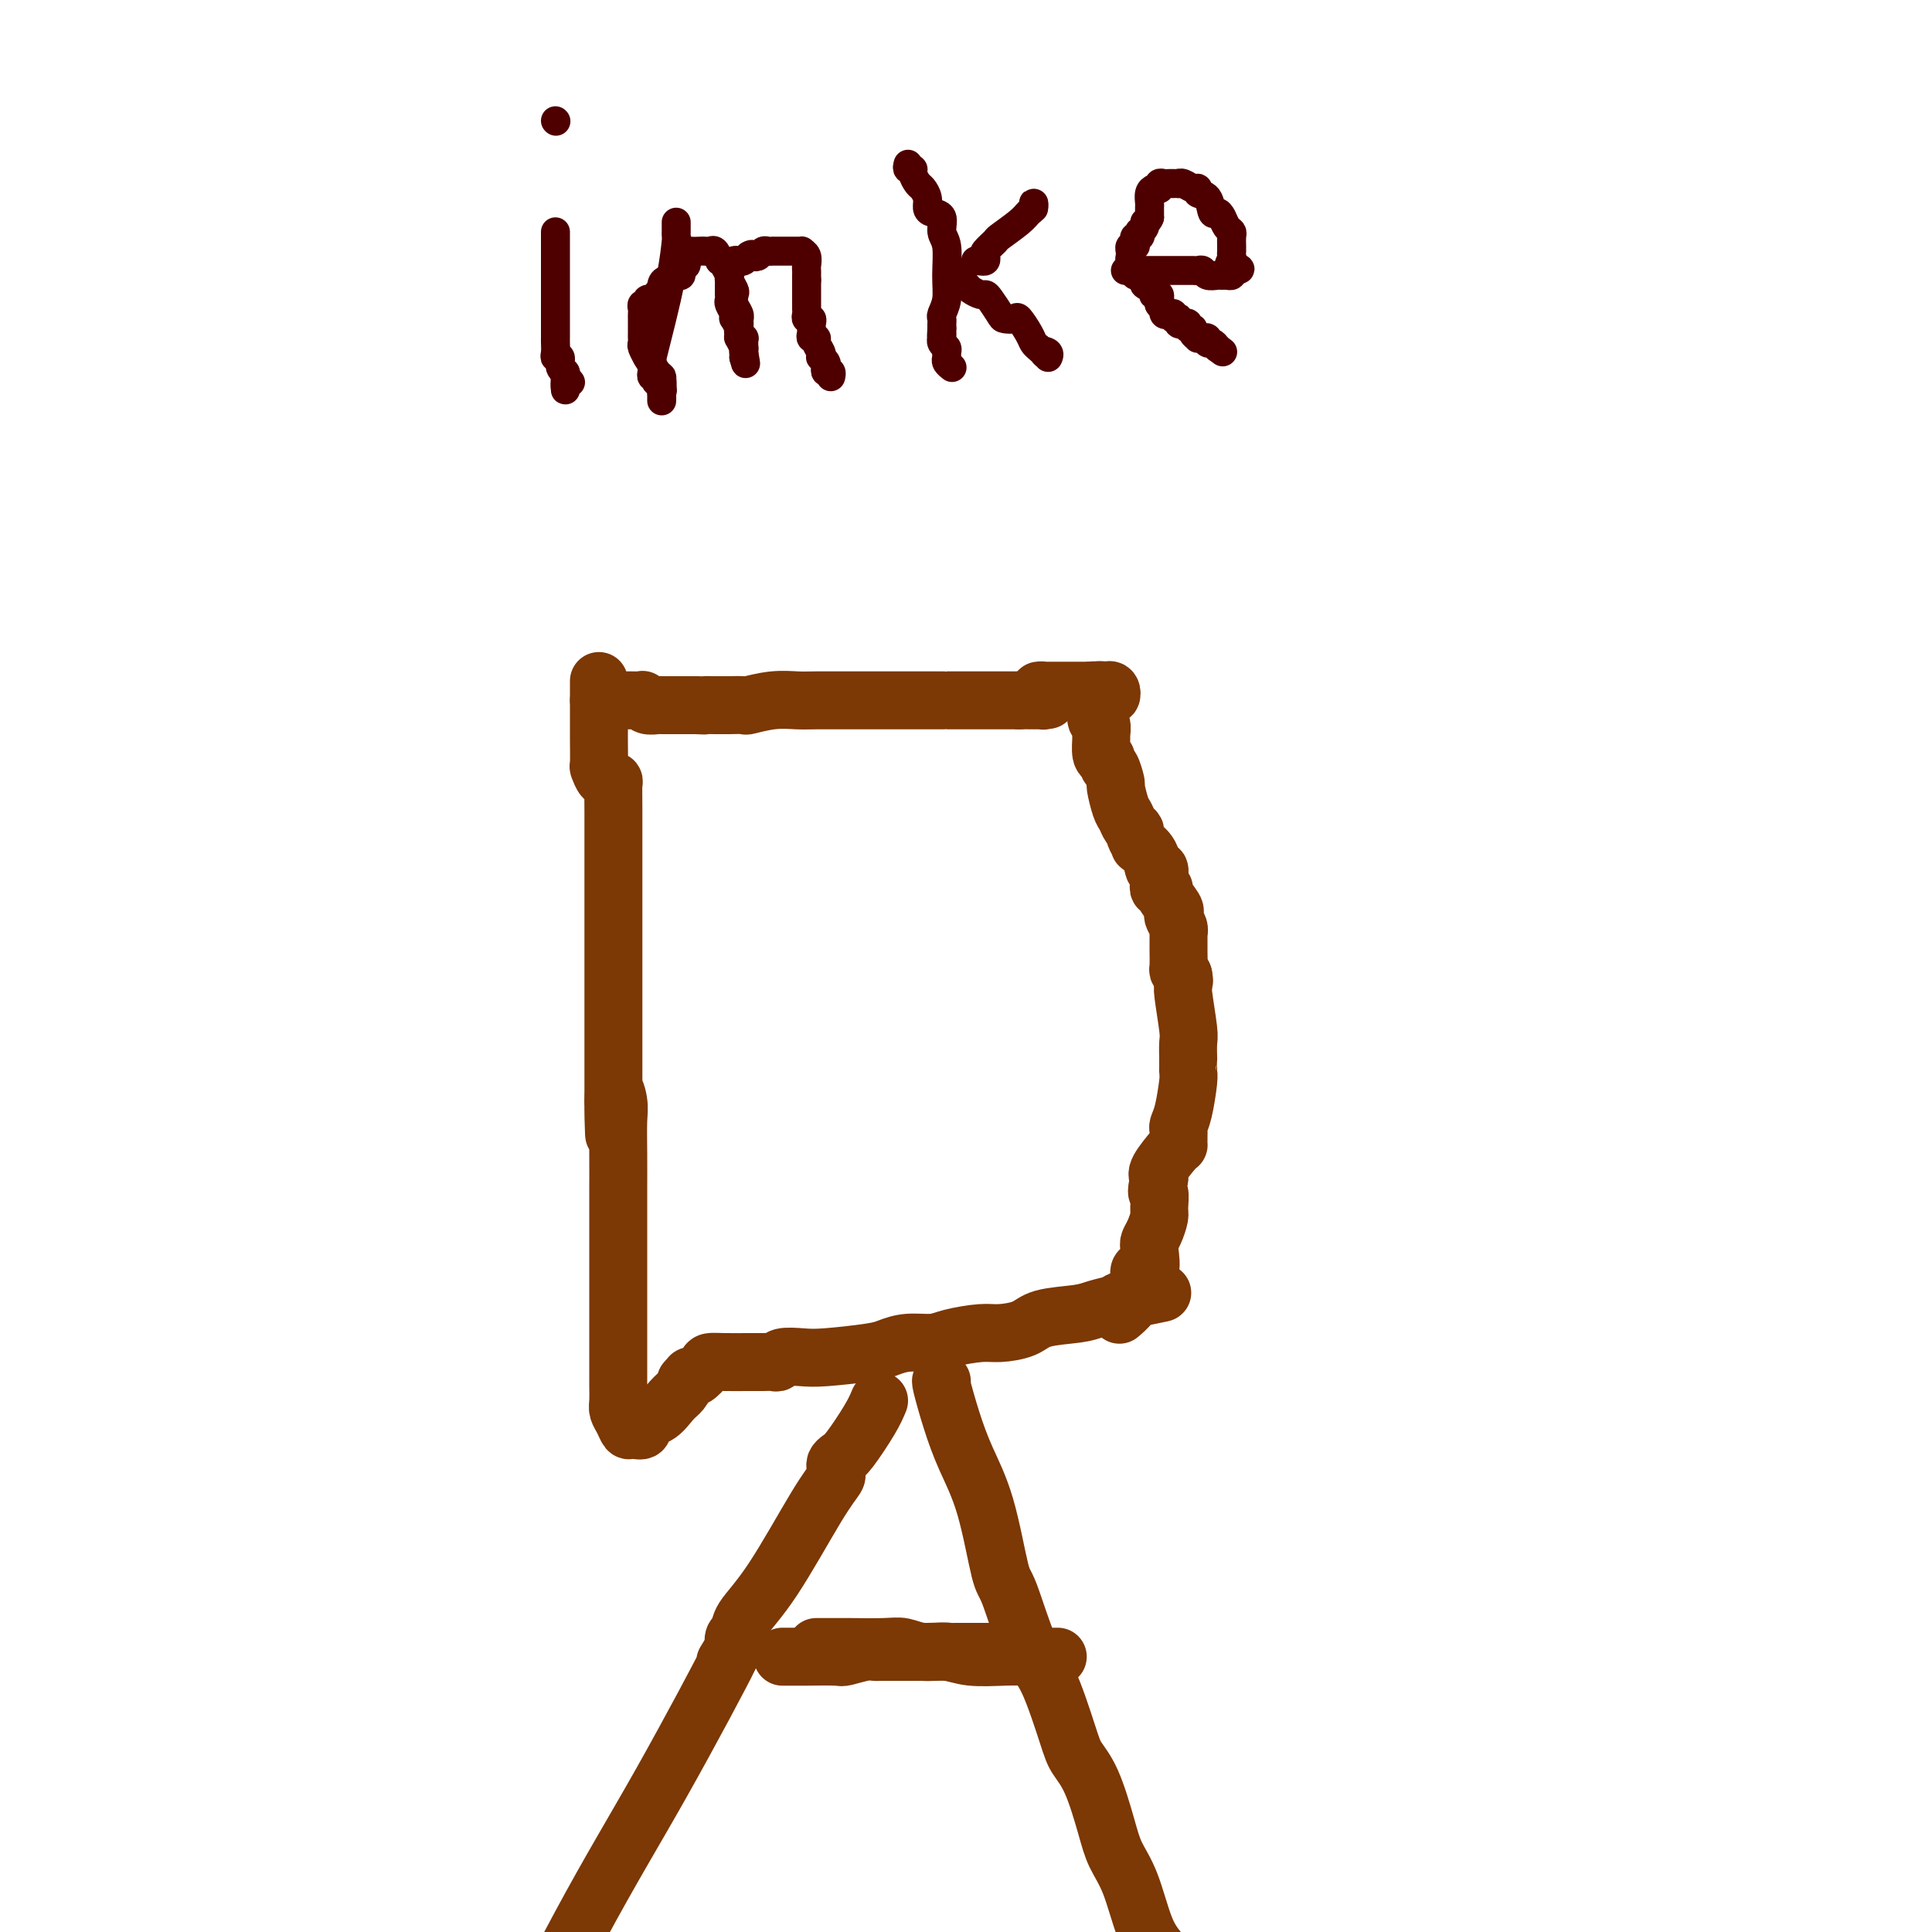 <svg viewBox='0 0 400 400' version='1.1' xmlns='http://www.w3.org/2000/svg' xmlns:xlink='http://www.w3.org/1999/xlink'><g fill='none' stroke='#7C3805' stroke-width='12' stroke-linecap='round' stroke-linejoin='round'><path d='M124,145c0.333,-0.000 0.667,-0.000 1,0c0.333,0.000 0.666,0.000 1,0c0.334,-0.000 0.668,-0.000 1,0c0.332,0.000 0.663,0.000 1,0c0.337,-0.000 0.682,-0.000 1,0c0.318,0.000 0.611,0.000 1,0c0.389,-0.000 0.874,-0.001 1,0c0.126,0.001 -0.108,0.004 0,0c0.108,-0.004 0.558,-0.015 1,0c0.442,0.015 0.877,0.057 1,0c0.123,-0.057 -0.067,-0.211 0,0c0.067,0.211 0.392,0.789 1,1c0.608,0.211 1.500,0.057 2,0c0.500,-0.057 0.608,-0.015 1,0c0.392,0.015 1.067,0.004 2,0c0.933,-0.004 2.124,-0.001 3,0c0.876,0.001 1.438,0.001 2,0'/><path d='M144,146c3.453,0.155 2.085,0.042 2,0c-0.085,-0.042 1.113,-0.011 2,0c0.887,0.011 1.463,0.004 2,0c0.537,-0.004 1.034,-0.005 1,0c-0.034,0.005 -0.599,0.015 0,0c0.599,-0.015 2.362,-0.057 3,0c0.638,0.057 0.150,0.211 1,0c0.850,-0.211 3.037,-0.789 5,-1c1.963,-0.211 3.704,-0.057 5,0c1.296,0.057 2.149,0.015 4,0c1.851,-0.015 4.699,-0.004 7,0c2.301,0.004 4.054,0.001 5,0c0.946,-0.001 1.086,-0.000 3,0c1.914,0.000 5.602,0.000 7,0c1.398,-0.000 0.507,-0.000 1,0c0.493,0.000 2.372,0.000 3,0c0.628,-0.000 0.006,-0.000 0,0c-0.006,0.000 0.604,0.000 1,0c0.396,-0.000 0.579,-0.000 1,0c0.421,0.000 1.082,0.000 2,0c0.918,-0.000 2.093,-0.000 3,0c0.907,0.000 1.545,0.000 3,0c1.455,-0.000 3.728,-0.000 6,0'/><path d='M211,145c10.713,-0.152 3.996,-0.030 2,0c-1.996,0.030 0.728,-0.030 2,0c1.272,0.030 1.090,0.152 1,0c-0.090,-0.152 -0.089,-0.577 0,-1c0.089,-0.423 0.267,-0.846 0,-1c-0.267,-0.154 -0.979,-0.041 -1,0c-0.021,0.041 0.648,0.011 2,0c1.352,-0.011 3.386,-0.003 5,0c1.614,0.003 2.807,0.002 4,0'/><path d='M226,143c2.728,-0.289 2.049,-0.011 2,0c-0.049,0.011 0.534,-0.246 1,0c0.466,0.246 0.816,0.994 1,1c0.184,0.006 0.203,-0.731 0,-1c-0.203,-0.269 -0.629,-0.069 -1,0c-0.371,0.069 -0.689,0.007 -1,0c-0.311,-0.007 -0.615,0.042 -1,0c-0.385,-0.042 -0.850,-0.176 -1,0c-0.150,0.176 0.016,0.662 0,1c-0.016,0.338 -0.215,0.529 0,1c0.215,0.471 0.842,1.223 1,2c0.158,0.777 -0.155,1.577 0,2c0.155,0.423 0.776,0.467 1,1c0.224,0.533 0.050,1.555 0,2c-0.050,0.445 0.025,0.312 0,1c-0.025,0.688 -0.150,2.197 0,3c0.150,0.803 0.575,0.902 1,1'/><path d='M229,157c0.626,2.437 0.693,1.531 1,2c0.307,0.469 0.856,2.314 1,3c0.144,0.686 -0.115,0.211 0,1c0.115,0.789 0.604,2.840 1,4c0.396,1.160 0.699,1.429 1,2c0.301,0.571 0.601,1.444 1,2c0.399,0.556 0.898,0.794 1,1c0.102,0.206 -0.194,0.378 0,1c0.194,0.622 0.879,1.692 1,2c0.121,0.308 -0.321,-0.145 0,0c0.321,0.145 1.407,0.889 2,2c0.593,1.111 0.694,2.589 1,3c0.306,0.411 0.818,-0.244 1,0c0.182,0.244 0.033,1.387 0,2c-0.033,0.613 0.051,0.697 0,1c-0.051,0.303 -0.238,0.827 0,1c0.238,0.173 0.900,-0.004 1,0c0.100,0.004 -0.362,0.189 0,1c0.362,0.811 1.547,2.246 2,3c0.453,0.754 0.174,0.826 0,1c-0.174,0.174 -0.243,0.450 0,1c0.243,0.550 0.797,1.374 1,2c0.203,0.626 0.055,1.054 0,1c-0.055,-0.054 -0.015,-0.590 0,0c0.015,0.590 0.007,2.304 0,3c-0.007,0.696 -0.012,0.372 0,1c0.012,0.628 0.042,2.208 0,3c-0.042,0.792 -0.155,0.798 0,1c0.155,0.202 0.577,0.601 1,1'/><path d='M245,202c0.311,2.120 0.087,0.421 0,0c-0.087,-0.421 -0.037,0.438 0,1c0.037,0.562 0.063,0.828 0,1c-0.063,0.172 -0.213,0.252 0,2c0.213,1.748 0.789,5.165 1,7c0.211,1.835 0.057,2.088 0,3c-0.057,0.912 -0.015,2.482 0,3c0.015,0.518 0.005,-0.017 0,0c-0.005,0.017 -0.004,0.585 0,1c0.004,0.415 0.011,0.678 0,1c-0.011,0.322 -0.042,0.702 0,1c0.042,0.298 0.155,0.514 0,2c-0.155,1.486 -0.577,4.243 -1,6c-0.423,1.757 -0.845,2.513 -1,3c-0.155,0.487 -0.041,0.705 0,1c0.041,0.295 0.010,0.668 0,1c-0.010,0.332 0.000,0.624 0,1c-0.000,0.376 -0.011,0.836 0,1c0.011,0.164 0.044,0.034 0,0c-0.044,-0.034 -0.166,0.029 -1,1c-0.834,0.971 -2.381,2.849 -3,4c-0.619,1.151 -0.309,1.576 0,2'/><path d='M240,244c-0.925,3.922 -0.237,2.728 0,3c0.237,0.272 0.025,2.009 0,3c-0.025,0.991 0.139,1.234 0,2c-0.139,0.766 -0.581,2.055 -1,3c-0.419,0.945 -0.815,1.545 -1,2c-0.185,0.455 -0.158,0.765 0,2c0.158,1.235 0.447,3.394 0,4c-0.447,0.606 -1.630,-0.342 -2,0c-0.370,0.342 0.072,1.973 0,3c-0.072,1.027 -0.658,1.451 -1,2c-0.342,0.549 -0.438,1.225 -1,2c-0.562,0.775 -1.589,1.650 -2,2c-0.411,0.350 -0.205,0.175 0,0'/><path d='M124,141c-0.000,1.463 -0.001,2.926 0,4c0.001,1.074 0.003,1.760 0,3c-0.003,1.240 -0.012,3.035 0,5c0.012,1.965 0.046,4.100 0,5c-0.046,0.900 -0.170,0.563 0,1c0.170,0.437 0.634,1.647 1,2c0.366,0.353 0.634,-0.151 1,0c0.366,0.151 0.830,0.956 1,1c0.170,0.044 0.046,-0.673 0,0c-0.046,0.673 -0.012,2.736 0,6c0.012,3.264 0.003,7.728 0,11c-0.003,3.272 -0.001,5.351 0,8c0.001,2.649 0.000,5.867 0,8c-0.000,2.133 -0.000,3.179 0,4c0.000,0.821 0.000,1.416 0,3c-0.000,1.584 -0.000,4.158 0,6c0.000,1.842 0.000,2.952 0,5c-0.000,2.048 -0.000,5.033 0,7c0.000,1.967 0.000,2.914 0,4c-0.000,1.086 -0.000,2.310 0,3c0.000,0.690 0.000,0.845 0,1'/><path d='M127,228c0.403,13.501 -0.088,3.754 0,0c0.088,-3.754 0.756,-1.516 1,0c0.244,1.516 0.065,2.308 0,4c-0.065,1.692 -0.018,4.282 0,7c0.018,2.718 0.005,5.563 0,7c-0.005,1.437 -0.001,1.467 0,1c0.001,-0.467 0.000,-1.429 0,1c-0.000,2.429 -0.000,8.249 0,13c0.000,4.751 0.000,8.432 0,11c-0.000,2.568 0.000,4.021 0,5c-0.000,0.979 -0.000,1.483 0,2c0.000,0.517 0.000,1.048 0,2c-0.000,0.952 -0.001,2.324 0,3c0.001,0.676 0.003,0.656 0,1c-0.003,0.344 -0.012,1.052 0,2c0.012,0.948 0.043,2.134 0,3c-0.043,0.866 -0.161,1.411 0,2c0.161,0.589 0.601,1.222 1,2c0.399,0.778 0.757,1.699 1,2c0.243,0.301 0.372,-0.020 1,0c0.628,0.020 1.754,0.381 2,0c0.246,-0.381 -0.390,-1.506 0,-2c0.390,-0.494 1.806,-0.359 3,-1c1.194,-0.641 2.168,-2.057 3,-3c0.832,-0.943 1.524,-1.412 2,-2c0.476,-0.588 0.738,-1.294 1,-2'/><path d='M142,286c1.124,-1.338 0.935,-1.181 1,-1c0.065,0.181 0.384,0.388 1,0c0.616,-0.388 1.530,-1.372 2,-2c0.470,-0.628 0.497,-0.901 1,-1c0.503,-0.099 1.483,-0.026 3,0c1.517,0.026 3.570,0.003 5,0c1.430,-0.003 2.238,0.013 3,0c0.762,-0.013 1.479,-0.055 2,0c0.521,0.055 0.846,0.208 1,0c0.154,-0.208 0.137,-0.776 1,-1c0.863,-0.224 2.606,-0.102 4,0c1.394,0.102 2.439,0.186 5,0c2.561,-0.186 6.640,-0.641 9,-1c2.360,-0.359 3.002,-0.622 4,-1c0.998,-0.378 2.351,-0.871 4,-1c1.649,-0.129 3.593,0.107 5,0c1.407,-0.107 2.277,-0.557 4,-1c1.723,-0.443 4.299,-0.878 6,-1c1.701,-0.122 2.526,0.070 4,0c1.474,-0.070 3.597,-0.401 5,-1c1.403,-0.599 2.088,-1.467 4,-2c1.912,-0.533 5.052,-0.730 7,-1c1.948,-0.270 2.704,-0.611 4,-1c1.296,-0.389 3.131,-0.826 4,-1c0.869,-0.174 0.772,-0.085 1,0c0.228,0.085 0.779,0.167 1,0c0.221,-0.167 0.110,-0.584 0,-1'/><path d='M233,269c14.369,-2.631 4.792,-0.708 1,0c-3.792,0.708 -1.798,0.202 -1,0c0.798,-0.202 0.399,-0.101 0,0'/><path d='M182,290c-0.445,1.065 -0.890,2.131 -2,4c-1.110,1.869 -2.887,4.543 -4,6c-1.113,1.457 -1.564,1.698 -2,2c-0.436,0.302 -0.856,0.665 -1,1c-0.144,0.335 -0.010,0.643 0,1c0.010,0.357 -0.103,0.763 0,1c0.103,0.237 0.421,0.305 0,1c-0.421,0.695 -1.581,2.017 -4,6c-2.419,3.983 -6.099,10.628 -9,15c-2.901,4.372 -5.025,6.471 -6,8c-0.975,1.529 -0.801,2.489 -1,3c-0.199,0.511 -0.771,0.575 -1,1c-0.229,0.425 -0.114,1.213 0,2'/><path d='M152,341c-4.217,7.102 0.241,-0.643 -1,2c-1.241,2.643 -8.180,15.673 -14,26c-5.820,10.327 -10.520,17.951 -17,30c-6.480,12.049 -14.740,28.525 -23,45'/><path d='M195,286c-0.162,-0.182 -0.324,-0.363 0,1c0.324,1.363 1.135,4.272 2,7c0.865,2.728 1.785,5.276 3,8c1.215,2.724 2.726,5.625 4,10c1.274,4.375 2.313,10.225 3,13c0.687,2.775 1.023,2.475 2,5c0.977,2.525 2.596,7.875 4,11c1.404,3.125 2.593,4.025 4,7c1.407,2.975 3.034,8.024 4,11c0.966,2.976 1.273,3.880 2,5c0.727,1.120 1.874,2.455 3,5c1.126,2.545 2.230,6.298 3,9c0.770,2.702 1.206,4.353 2,6c0.794,1.647 1.944,3.290 3,6c1.056,2.710 2.016,6.489 3,9c0.984,2.511 1.992,3.756 3,5'/><path d='M169,341c0.124,-0.001 0.248,-0.001 1,0c0.752,0.001 2.132,0.004 3,0c0.868,-0.004 1.225,-0.016 3,0c1.775,0.016 4.968,0.061 7,0c2.032,-0.061 2.903,-0.226 4,0c1.097,0.226 2.422,0.845 4,1c1.578,0.155 3.410,-0.155 5,0c1.590,0.155 2.937,0.774 5,1c2.063,0.226 4.843,0.061 7,0c2.157,-0.061 3.692,-0.016 5,0c1.308,0.016 2.389,0.004 3,0c0.611,-0.004 0.751,-0.001 1,0c0.249,0.001 0.605,0.000 1,0c0.395,-0.000 0.827,-0.000 1,0c0.173,0.000 0.086,0.000 0,0'/><path d='M162,343c0.336,-0.000 0.672,-0.000 1,0c0.328,0.000 0.648,0.001 1,0c0.352,-0.001 0.735,-0.004 1,0c0.265,0.004 0.413,0.015 2,0c1.587,-0.015 4.612,-0.057 6,0c1.388,0.057 1.140,0.211 2,0c0.860,-0.211 2.829,-0.789 4,-1c1.171,-0.211 1.543,-0.057 2,0c0.457,0.057 0.999,0.015 1,0c0.001,-0.015 -0.538,-0.004 0,0c0.538,0.004 2.154,0.001 4,0c1.846,-0.001 3.923,-0.001 6,0'/><path d='M192,342c5.437,-0.155 4.030,-0.041 4,0c-0.030,0.041 1.317,0.011 2,0c0.683,-0.011 0.703,-0.003 1,0c0.297,0.003 0.870,0.001 1,0c0.130,-0.001 -0.184,-0.000 0,0c0.184,0.000 0.866,-0.000 1,0c0.134,0.000 -0.280,0.000 1,0c1.280,-0.000 4.256,-0.001 6,0c1.744,0.001 2.258,0.004 3,0c0.742,-0.004 1.712,-0.015 2,0c0.288,0.015 -0.105,0.057 0,0c0.105,-0.057 0.709,-0.211 1,0c0.291,0.211 0.271,0.788 0,1c-0.271,0.212 -0.792,0.061 -1,0c-0.208,-0.061 -0.104,-0.030 0,0'/></g>
<g fill='none' stroke='#4E0000' stroke-width='6' stroke-linecap='round' stroke-linejoin='round'><path d='M115,48c0.000,1.632 0.000,3.265 0,4c-0.000,0.735 -0.000,0.573 0,1c0.000,0.427 0.000,1.442 0,2c-0.000,0.558 -0.000,0.660 0,1c0.000,0.340 0.000,0.917 0,1c-0.000,0.083 -0.000,-0.329 0,0c0.000,0.329 0.000,1.398 0,2c-0.000,0.602 -0.000,0.737 0,1c0.000,0.263 0.000,0.653 0,1c-0.000,0.347 -0.000,0.652 0,1c0.000,0.348 0.000,0.740 0,1c-0.000,0.260 -0.000,0.389 0,1c0.000,0.611 0.000,1.704 0,2c-0.000,0.296 -0.000,-0.206 0,0c0.000,0.206 0.000,1.119 0,2c-0.000,0.881 -0.001,1.729 0,2c0.001,0.271 0.004,-0.034 0,0c-0.004,0.034 -0.016,0.408 0,1c0.016,0.592 0.061,1.401 0,2c-0.061,0.599 -0.226,0.986 0,1c0.226,0.014 0.844,-0.347 1,0c0.156,0.347 -0.150,1.401 0,2c0.150,0.599 0.757,0.743 1,1c0.243,0.257 0.121,0.629 0,1'/><path d='M117,78c0.250,4.869 -0.125,2.042 0,1c0.125,-1.042 0.750,-0.298 1,0c0.250,0.298 0.125,0.149 0,0'/><path d='M115,25c0.000,0.000 0.100,0.100 0.1,0.1'/><path d='M140,46c0.000,0.301 0.001,0.601 0,1c-0.001,0.399 -0.002,0.895 0,1c0.002,0.105 0.008,-0.183 0,0c-0.008,0.183 -0.029,0.837 0,1c0.029,0.163 0.109,-0.165 0,1c-0.109,1.165 -0.407,3.824 -1,7c-0.593,3.176 -1.479,6.868 -2,9c-0.521,2.132 -0.676,2.704 -1,4c-0.324,1.296 -0.819,3.317 -1,4c-0.181,0.683 -0.050,0.029 0,0c0.050,-0.029 0.017,0.565 0,1c-0.017,0.435 -0.018,0.709 0,1c0.018,0.291 0.056,0.600 0,1c-0.056,0.400 -0.208,0.891 0,1c0.208,0.109 0.774,-0.163 1,0c0.226,0.163 0.113,0.762 0,1c-0.113,0.238 -0.226,0.115 0,0c0.226,-0.115 0.792,-0.223 1,0c0.208,0.223 0.060,0.778 0,1c-0.060,0.222 -0.030,0.111 0,0'/><path d='M137,80c0.309,1.113 0.083,0.894 0,1c-0.083,0.106 -0.022,0.537 0,1c0.022,0.463 0.006,0.958 0,1c-0.006,0.042 -0.003,-0.367 0,-1c0.003,-0.633 0.007,-1.488 0,-2c-0.007,-0.512 -0.025,-0.682 0,-1c0.025,-0.318 0.094,-0.786 0,-1c-0.094,-0.214 -0.351,-0.176 -1,-1c-0.649,-0.824 -1.691,-2.511 -2,-3c-0.309,-0.489 0.113,0.220 0,0c-0.113,-0.220 -0.762,-1.368 -1,-2c-0.238,-0.632 -0.064,-0.746 0,-1c0.064,-0.254 0.017,-0.646 0,-1c-0.017,-0.354 -0.005,-0.668 0,-1c0.005,-0.332 0.001,-0.680 0,-1c-0.001,-0.320 -0.000,-0.610 0,-1c0.000,-0.390 -0.001,-0.879 0,-1c0.001,-0.121 0.004,0.126 0,0c-0.004,-0.126 -0.016,-0.626 0,-1c0.016,-0.374 0.060,-0.621 0,-1c-0.060,-0.379 -0.223,-0.889 0,-1c0.223,-0.111 0.833,0.176 1,0c0.167,-0.176 -0.109,-0.817 0,-1c0.109,-0.183 0.603,0.090 1,0c0.397,-0.090 0.699,-0.545 1,-1'/><path d='M136,61c0.702,-1.443 0.958,-0.051 1,0c0.042,0.051 -0.130,-1.241 0,-2c0.130,-0.759 0.561,-0.987 1,-1c0.439,-0.013 0.887,0.190 1,0c0.113,-0.190 -0.110,-0.772 0,-1c0.110,-0.228 0.551,-0.102 1,0c0.449,0.102 0.905,0.181 1,0c0.095,-0.181 -0.171,-0.622 0,-1c0.171,-0.378 0.777,-0.694 1,-1c0.223,-0.306 0.062,-0.604 0,-1c-0.062,-0.396 -0.024,-0.891 0,-1c0.024,-0.109 0.034,0.167 0,0c-0.034,-0.167 -0.111,-0.776 0,-1c0.111,-0.224 0.411,-0.061 1,0c0.589,0.061 1.467,0.022 2,0c0.533,-0.022 0.720,-0.027 1,0c0.280,0.027 0.652,0.084 1,0c0.348,-0.084 0.671,-0.310 1,0c0.329,0.310 0.665,1.155 1,2'/><path d='M149,54c0.780,0.423 0.731,0.480 1,1c0.269,0.520 0.856,1.504 1,2c0.144,0.496 -0.154,0.503 0,1c0.154,0.497 0.759,1.482 1,2c0.241,0.518 0.117,0.568 0,1c-0.117,0.432 -0.227,1.247 0,2c0.227,0.753 0.792,1.444 1,2c0.208,0.556 0.060,0.976 0,1c-0.060,0.024 -0.030,-0.348 0,0c0.030,0.348 0.061,1.417 0,2c-0.061,0.583 -0.212,0.681 0,1c0.212,0.319 0.789,0.859 1,1c0.211,0.141 0.057,-0.116 0,0c-0.057,0.116 -0.015,0.605 0,1c0.015,0.395 0.004,0.694 0,1c-0.004,0.306 -0.001,0.618 0,1c0.001,0.382 0.000,0.834 0,1c-0.000,0.166 -0.000,0.048 0,0c0.000,-0.048 0.000,-0.024 0,0'/><path d='M154,74c0.757,2.895 0.150,0.131 0,-1c-0.150,-1.131 0.157,-0.631 0,-1c-0.157,-0.369 -0.778,-1.609 -1,-2c-0.222,-0.391 -0.046,0.068 0,0c0.046,-0.068 -0.039,-0.661 0,-1c0.039,-0.339 0.203,-0.423 0,-1c-0.203,-0.577 -0.772,-1.646 -1,-2c-0.228,-0.354 -0.114,0.006 0,0c0.114,-0.006 0.227,-0.379 0,-1c-0.227,-0.621 -0.793,-1.490 -1,-2c-0.207,-0.510 -0.056,-0.662 0,-1c0.056,-0.338 0.015,-0.864 0,-1c-0.015,-0.136 -0.004,0.117 0,0c0.004,-0.117 0.001,-0.605 0,-1c-0.001,-0.395 -0.001,-0.697 0,-1c0.001,-0.303 0.004,-0.606 0,-1c-0.004,-0.394 -0.016,-0.880 0,-1c0.016,-0.120 0.060,0.125 0,0c-0.060,-0.125 -0.224,-0.621 0,-1c0.224,-0.379 0.834,-0.641 1,-1c0.166,-0.359 -0.113,-0.814 0,-1c0.113,-0.186 0.618,-0.101 1,0c0.382,0.101 0.641,0.220 1,0c0.359,-0.220 0.817,-0.777 1,-1c0.183,-0.223 0.092,-0.111 0,0'/><path d='M155,53c0.798,-0.635 0.792,-0.223 1,0c0.208,0.223 0.630,0.256 1,0c0.370,-0.256 0.690,-0.801 1,-1c0.310,-0.199 0.611,-0.053 1,0c0.389,0.053 0.865,0.014 1,0c0.135,-0.014 -0.070,-0.004 0,0c0.070,0.004 0.415,0.001 1,0c0.585,-0.001 1.410,-0.000 2,0c0.590,0.000 0.947,0.000 1,0c0.053,-0.000 -0.197,-0.001 0,0c0.197,0.001 0.841,0.002 1,0c0.159,-0.002 -0.168,-0.008 0,0c0.168,0.008 0.830,0.029 1,0c0.170,-0.029 -0.150,-0.110 0,0c0.150,0.110 0.772,0.411 1,1c0.228,0.589 0.061,1.467 0,2c-0.061,0.533 -0.016,0.720 0,1c0.016,0.280 0.005,0.651 0,1c-0.005,0.349 -0.002,0.674 0,1'/><path d='M167,58c0.000,0.952 0.000,0.832 0,1c-0.000,0.168 -0.000,0.622 0,1c0.000,0.378 0.000,0.678 0,1c-0.000,0.322 -0.001,0.665 0,1c0.001,0.335 0.004,0.663 0,1c-0.004,0.337 -0.015,0.682 0,1c0.015,0.318 0.057,0.610 0,1c-0.057,0.390 -0.211,0.878 0,1c0.211,0.122 0.788,-0.121 1,0c0.212,0.121 0.061,0.606 0,1c-0.061,0.394 -0.031,0.696 0,1c0.031,0.304 0.065,0.610 0,1c-0.065,0.390 -0.227,0.865 0,1c0.227,0.135 0.845,-0.070 1,0c0.155,0.070 -0.151,0.414 0,1c0.151,0.586 0.759,1.414 1,2c0.241,0.586 0.116,0.932 0,1c-0.116,0.068 -0.224,-0.140 0,0c0.224,0.140 0.778,0.630 1,1c0.222,0.370 0.112,0.621 0,1c-0.112,0.379 -0.226,0.885 0,1c0.226,0.115 0.792,-0.161 1,0c0.208,0.161 0.060,0.760 0,1c-0.060,0.240 -0.030,0.120 0,0'/><path d='M188,34c-0.120,0.438 -0.240,0.876 0,1c0.240,0.124 0.839,-0.066 1,0c0.161,0.066 -0.115,0.388 0,1c0.115,0.612 0.621,1.512 1,2c0.379,0.488 0.631,0.563 1,1c0.369,0.437 0.854,1.237 1,2c0.146,0.763 -0.048,1.489 0,2c0.048,0.511 0.338,0.807 1,1c0.662,0.193 1.695,0.285 2,1c0.305,0.715 -0.118,2.055 0,3c0.118,0.945 0.778,1.496 1,3c0.222,1.504 0.007,3.961 0,6c-0.007,2.039 0.194,3.660 0,5c-0.194,1.340 -0.784,2.401 -1,3c-0.216,0.599 -0.058,0.738 0,1c0.058,0.262 0.017,0.646 0,1c-0.017,0.354 -0.008,0.677 0,1'/><path d='M195,68c-0.154,2.792 -0.037,1.273 0,1c0.037,-0.273 -0.004,0.700 0,1c0.004,0.300 0.054,-0.074 0,0c-0.054,0.074 -0.212,0.597 0,1c0.212,0.403 0.792,0.686 1,1c0.208,0.314 0.042,0.659 0,1c-0.042,0.341 0.040,0.679 0,1c-0.040,0.321 -0.203,0.625 0,1c0.203,0.375 0.772,0.821 1,1c0.228,0.179 0.114,0.089 0,0'/><path d='M202,54c0.000,0.000 1.000,0.000 1,0'/><path d='M203,54c0.373,0.053 0.804,0.185 1,0c0.196,-0.185 0.157,-0.686 0,-1c-0.157,-0.314 -0.432,-0.441 0,-1c0.432,-0.559 1.569,-1.550 2,-2c0.431,-0.450 0.154,-0.360 1,-1c0.846,-0.640 2.815,-2.010 4,-3c1.185,-0.990 1.585,-1.599 2,-2c0.415,-0.401 0.843,-0.592 1,-1c0.157,-0.408 0.042,-1.033 0,-1c-0.042,0.033 -0.012,0.724 0,1c0.012,0.276 0.006,0.138 0,0'/><path d='M198,57c0.416,0.024 0.831,0.048 1,0c0.169,-0.048 0.090,-0.167 0,0c-0.090,0.167 -0.193,0.619 0,1c0.193,0.381 0.680,0.692 1,1c0.320,0.308 0.471,0.615 1,1c0.529,0.385 1.436,0.849 2,1c0.564,0.151 0.785,-0.011 1,0c0.215,0.011 0.424,0.197 1,1c0.576,0.803 1.520,2.225 2,3c0.480,0.775 0.496,0.904 1,1c0.504,0.096 1.497,0.158 2,0c0.503,-0.158 0.516,-0.537 1,0c0.484,0.537 1.438,1.991 2,3c0.562,1.009 0.732,1.574 1,2c0.268,0.426 0.634,0.713 1,1'/><path d='M215,72c2.796,2.563 1.285,1.470 1,1c-0.285,-0.470 0.654,-0.319 1,0c0.346,0.319 0.099,0.805 0,1c-0.099,0.195 -0.049,0.097 0,0'/><path d='M233,56c0.318,0.000 0.636,0.000 1,0c0.364,-0.000 0.775,-0.000 1,0c0.225,0.000 0.263,0.000 1,0c0.737,-0.000 2.172,-0.000 3,0c0.828,0.000 1.049,0.000 1,0c-0.049,-0.000 -0.369,-0.000 0,0c0.369,0.000 1.426,0.000 2,0c0.574,-0.000 0.665,-0.000 1,0c0.335,0.000 0.916,0.000 1,0c0.084,-0.000 -0.328,-0.001 0,0c0.328,0.001 1.396,0.004 2,0c0.604,-0.004 0.743,-0.015 1,0c0.257,0.015 0.632,0.057 1,0c0.368,-0.057 0.728,-0.212 1,0c0.272,0.212 0.455,0.789 1,1c0.545,0.211 1.453,0.054 2,0c0.547,-0.054 0.734,-0.004 1,0c0.266,0.004 0.610,-0.037 1,0c0.390,0.037 0.826,0.154 1,0c0.174,-0.154 0.087,-0.577 0,-1'/><path d='M255,56c3.403,-0.178 0.912,-0.621 0,-1c-0.912,-0.379 -0.244,-0.692 0,-1c0.244,-0.308 0.065,-0.611 0,-1c-0.065,-0.389 -0.017,-0.864 0,-1c0.017,-0.136 0.002,0.067 0,0c-0.002,-0.067 0.011,-0.402 0,-1c-0.011,-0.598 -0.044,-1.457 0,-2c0.044,-0.543 0.166,-0.770 0,-1c-0.166,-0.230 -0.621,-0.465 -1,-1c-0.379,-0.535 -0.684,-1.372 -1,-2c-0.316,-0.628 -0.644,-1.048 -1,-1c-0.356,0.048 -0.738,0.564 -1,0c-0.262,-0.564 -0.402,-2.207 -1,-3c-0.598,-0.793 -1.653,-0.734 -2,-1c-0.347,-0.266 0.013,-0.856 0,-1c-0.013,-0.144 -0.399,0.158 -1,0c-0.601,-0.158 -1.418,-0.774 -2,-1c-0.582,-0.226 -0.929,-0.060 -1,0c-0.071,0.060 0.135,0.015 0,0c-0.135,-0.015 -0.611,-0.000 -1,0c-0.389,0.000 -0.692,-0.014 -1,0c-0.308,0.014 -0.621,0.056 -1,0c-0.379,-0.056 -0.823,-0.209 -1,0c-0.177,0.209 -0.086,0.781 0,1c0.086,0.219 0.167,0.086 0,0c-0.167,-0.086 -0.581,-0.125 -1,0c-0.419,0.125 -0.844,0.415 -1,1c-0.156,0.585 -0.042,1.466 0,2c0.042,0.534 0.011,0.721 0,1c-0.011,0.279 -0.003,0.651 0,1c0.003,0.349 0.002,0.674 0,1'/><path d='M238,45c-0.397,1.111 -0.890,0.890 -1,1c-0.110,0.110 0.163,0.551 0,1c-0.163,0.449 -0.762,0.908 -1,1c-0.238,0.092 -0.115,-0.181 0,0c0.115,0.181 0.223,0.818 0,1c-0.223,0.182 -0.778,-0.091 -1,0c-0.222,0.091 -0.112,0.545 0,1c0.112,0.455 0.226,0.909 0,1c-0.226,0.091 -0.794,-0.183 -1,0c-0.206,0.183 -0.052,0.823 0,1c0.052,0.177 0.000,-0.107 0,0c-0.000,0.107 0.051,0.607 0,1c-0.051,0.393 -0.206,0.680 0,1c0.206,0.320 0.772,0.673 1,1c0.228,0.327 0.118,0.626 0,1c-0.118,0.374 -0.244,0.821 0,1c0.244,0.179 0.857,0.089 1,0c0.143,-0.089 -0.186,-0.178 0,0c0.186,0.178 0.886,0.622 1,1c0.114,0.378 -0.358,0.689 0,1c0.358,0.311 1.546,0.622 2,1c0.454,0.378 0.174,0.822 0,1c-0.174,0.178 -0.243,0.089 0,0c0.243,-0.089 0.796,-0.178 1,0c0.204,0.178 0.058,0.622 0,1c-0.058,0.378 -0.029,0.689 0,1'/><path d='M240,63c1.166,1.559 1.082,0.957 1,1c-0.082,0.043 -0.162,0.730 0,1c0.162,0.270 0.565,0.124 1,0c0.435,-0.124 0.900,-0.226 1,0c0.100,0.226 -0.167,0.779 0,1c0.167,0.221 0.767,0.111 1,0c0.233,-0.111 0.100,-0.222 0,0c-0.100,0.222 -0.166,0.777 0,1c0.166,0.223 0.565,0.115 1,0c0.435,-0.115 0.905,-0.237 1,0c0.095,0.237 -0.186,0.834 0,1c0.186,0.166 0.838,-0.099 1,0c0.162,0.099 -0.168,0.563 0,1c0.168,0.437 0.834,0.848 1,1c0.166,0.152 -0.166,0.045 0,0c0.166,-0.045 0.832,-0.027 1,0c0.168,0.027 -0.162,0.062 0,0c0.162,-0.062 0.817,-0.223 1,0c0.183,0.223 -0.104,0.829 0,1c0.104,0.171 0.601,-0.094 1,0c0.399,0.094 0.699,0.547 1,1'/><path d='M252,72c2.000,1.500 1.000,0.750 0,0'/></g>
</svg>